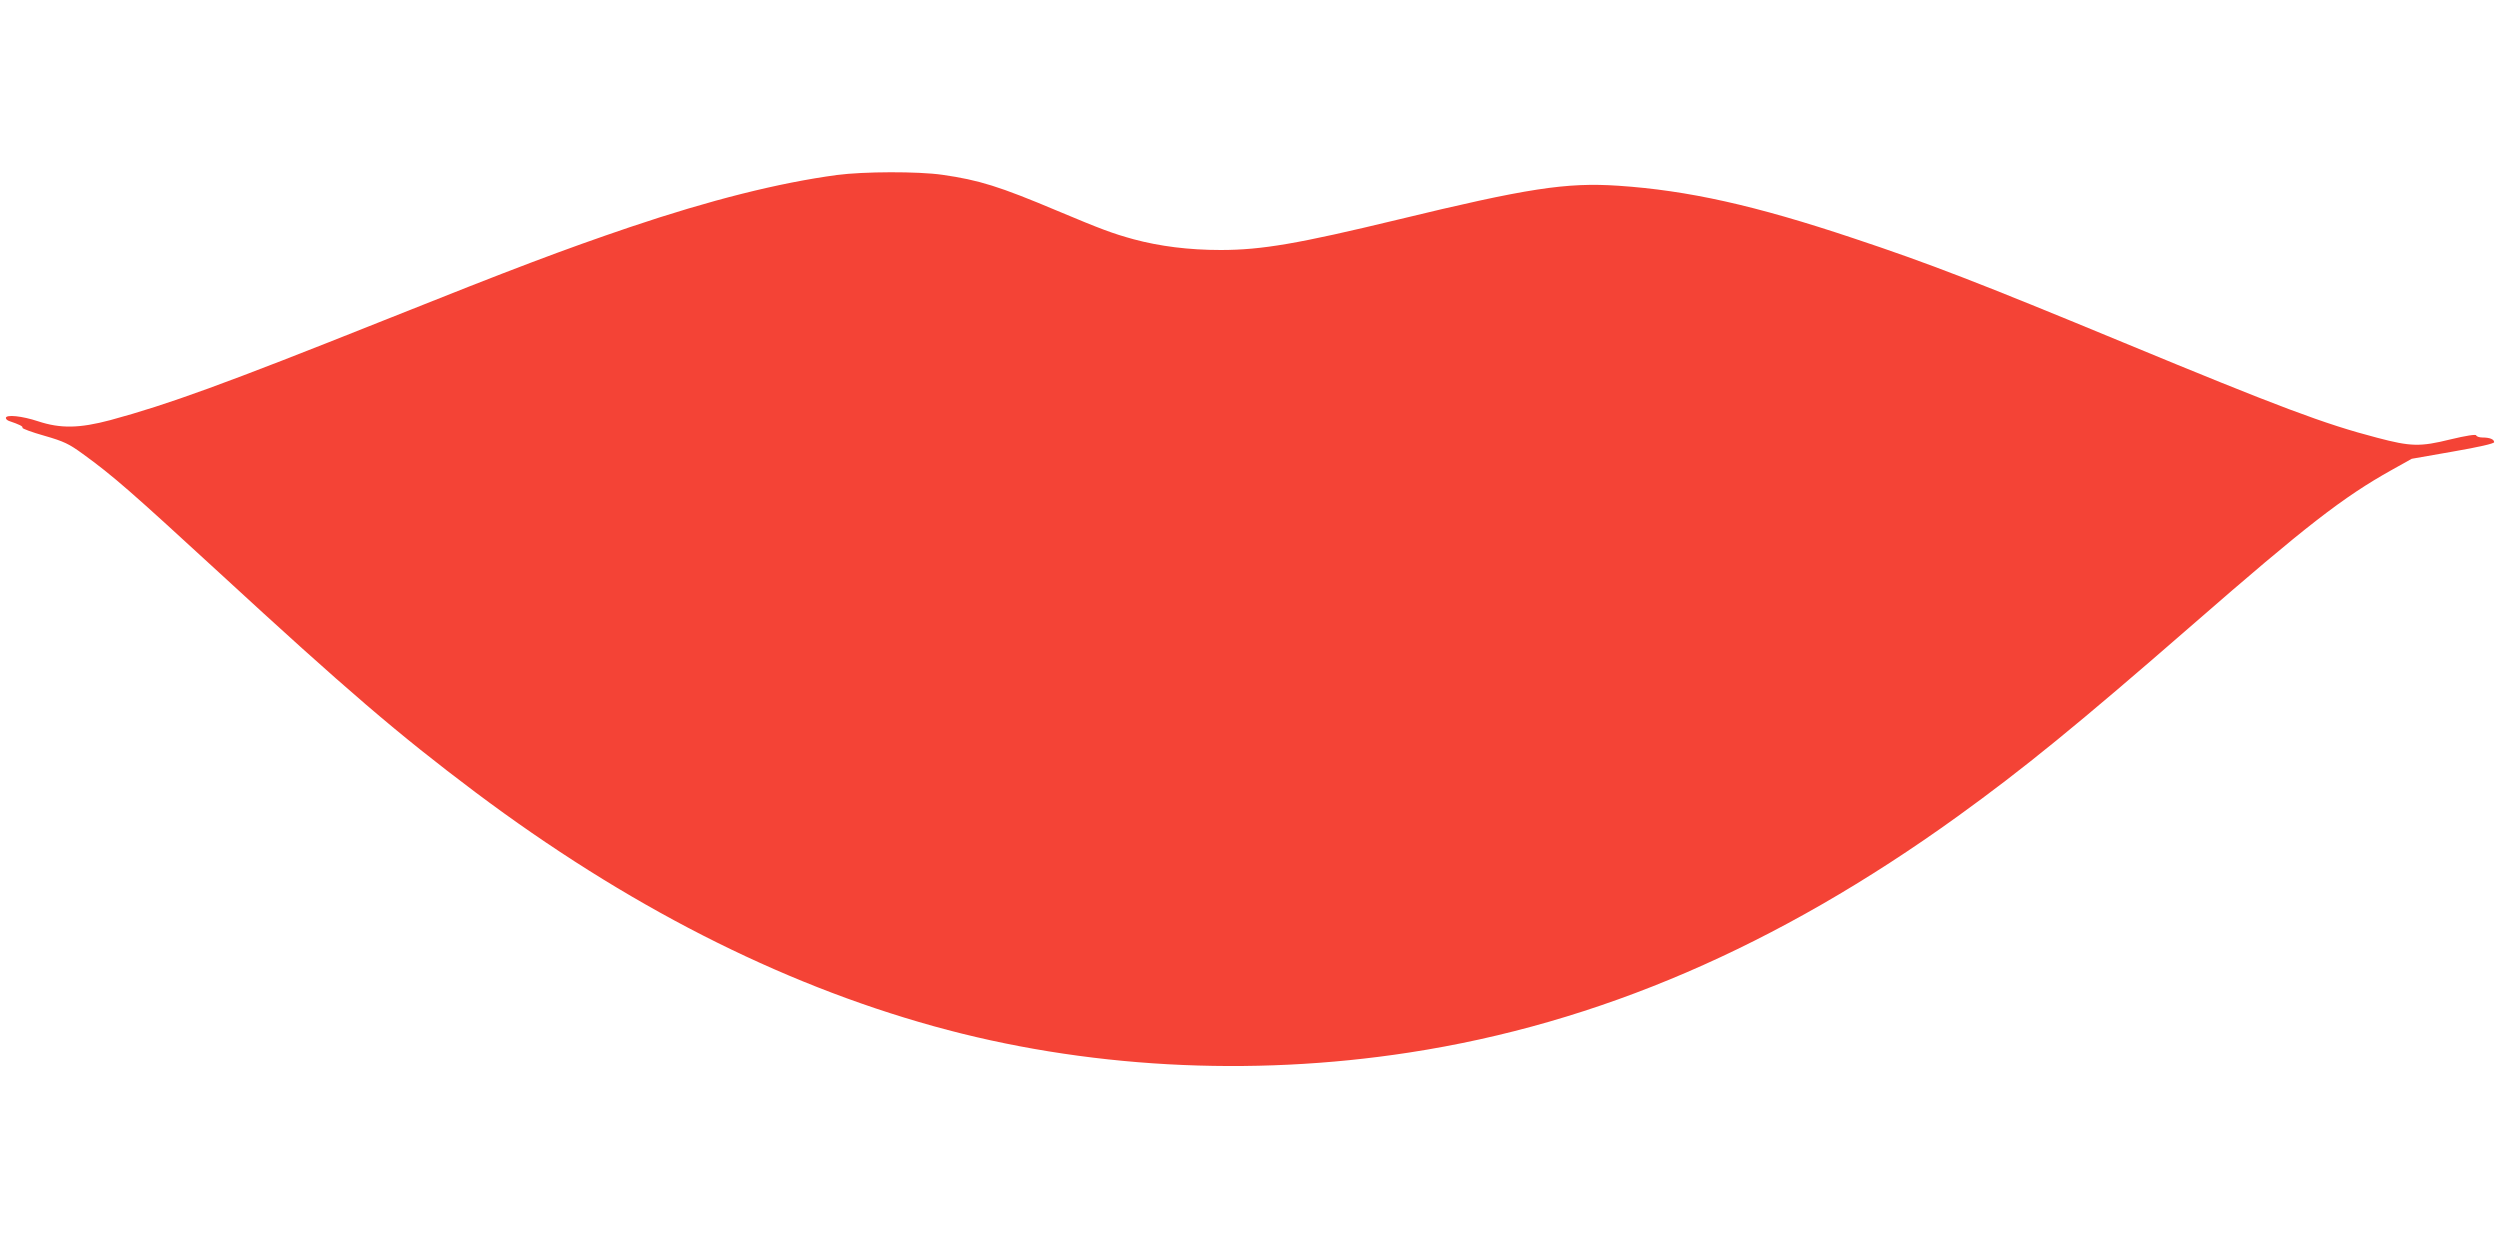<?xml version="1.0" standalone="no"?>
<!DOCTYPE svg PUBLIC "-//W3C//DTD SVG 20010904//EN"
 "http://www.w3.org/TR/2001/REC-SVG-20010904/DTD/svg10.dtd">
<svg version="1.0" xmlns="http://www.w3.org/2000/svg"
 width="1280pt" height="640pt" viewBox="0 0 1280 640"
 preserveAspectRatio="xMidYMid meet">
<g transform="translate(0,640) scale(0.1,-0.1)"
fill="#f44336" stroke="none">
<path d="M4285 5504 c-297 -40 -648 -128 -1060 -267 -342 -116 -588 -209
-1259 -477 -819 -327 -1106 -431 -1401 -511 -158 -42 -255 -44 -370 -6 -81 27
-165 36 -165 17 0 -6 8 -13 18 -16 50 -17 71 -27 67 -34 -3 -4 48 -23 112 -41
101 -29 127 -42 197 -93 156 -113 248 -194 696 -606 657 -605 916 -827 1315
-1127 768 -576 1550 -976 2345 -1197 769 -214 1618 -261 2435 -135 969 149
1883 543 2805 1207 341 246 616 470 1210 987 576 502 767 650 1016 789 l102
57 211 37 c133 23 211 41 211 48 0 15 -23 24 -60 24 -16 0 -30 5 -32 11 -2 6
-50 -1 -133 -21 -154 -38 -201 -37 -375 9 -269 70 -500 157 -1295 486 -739
306 -1000 407 -1385 535 -505 169 -848 245 -1204 269 -267 18 -467 -13 -1131
-174 -505 -122 -694 -155 -905 -155 -164 0 -312 19 -446 55 -109 30 -165 51
-389 145 -299 126 -402 158 -590 185 -124 18 -404 17 -540 -1z"/>
</g>
</svg>
